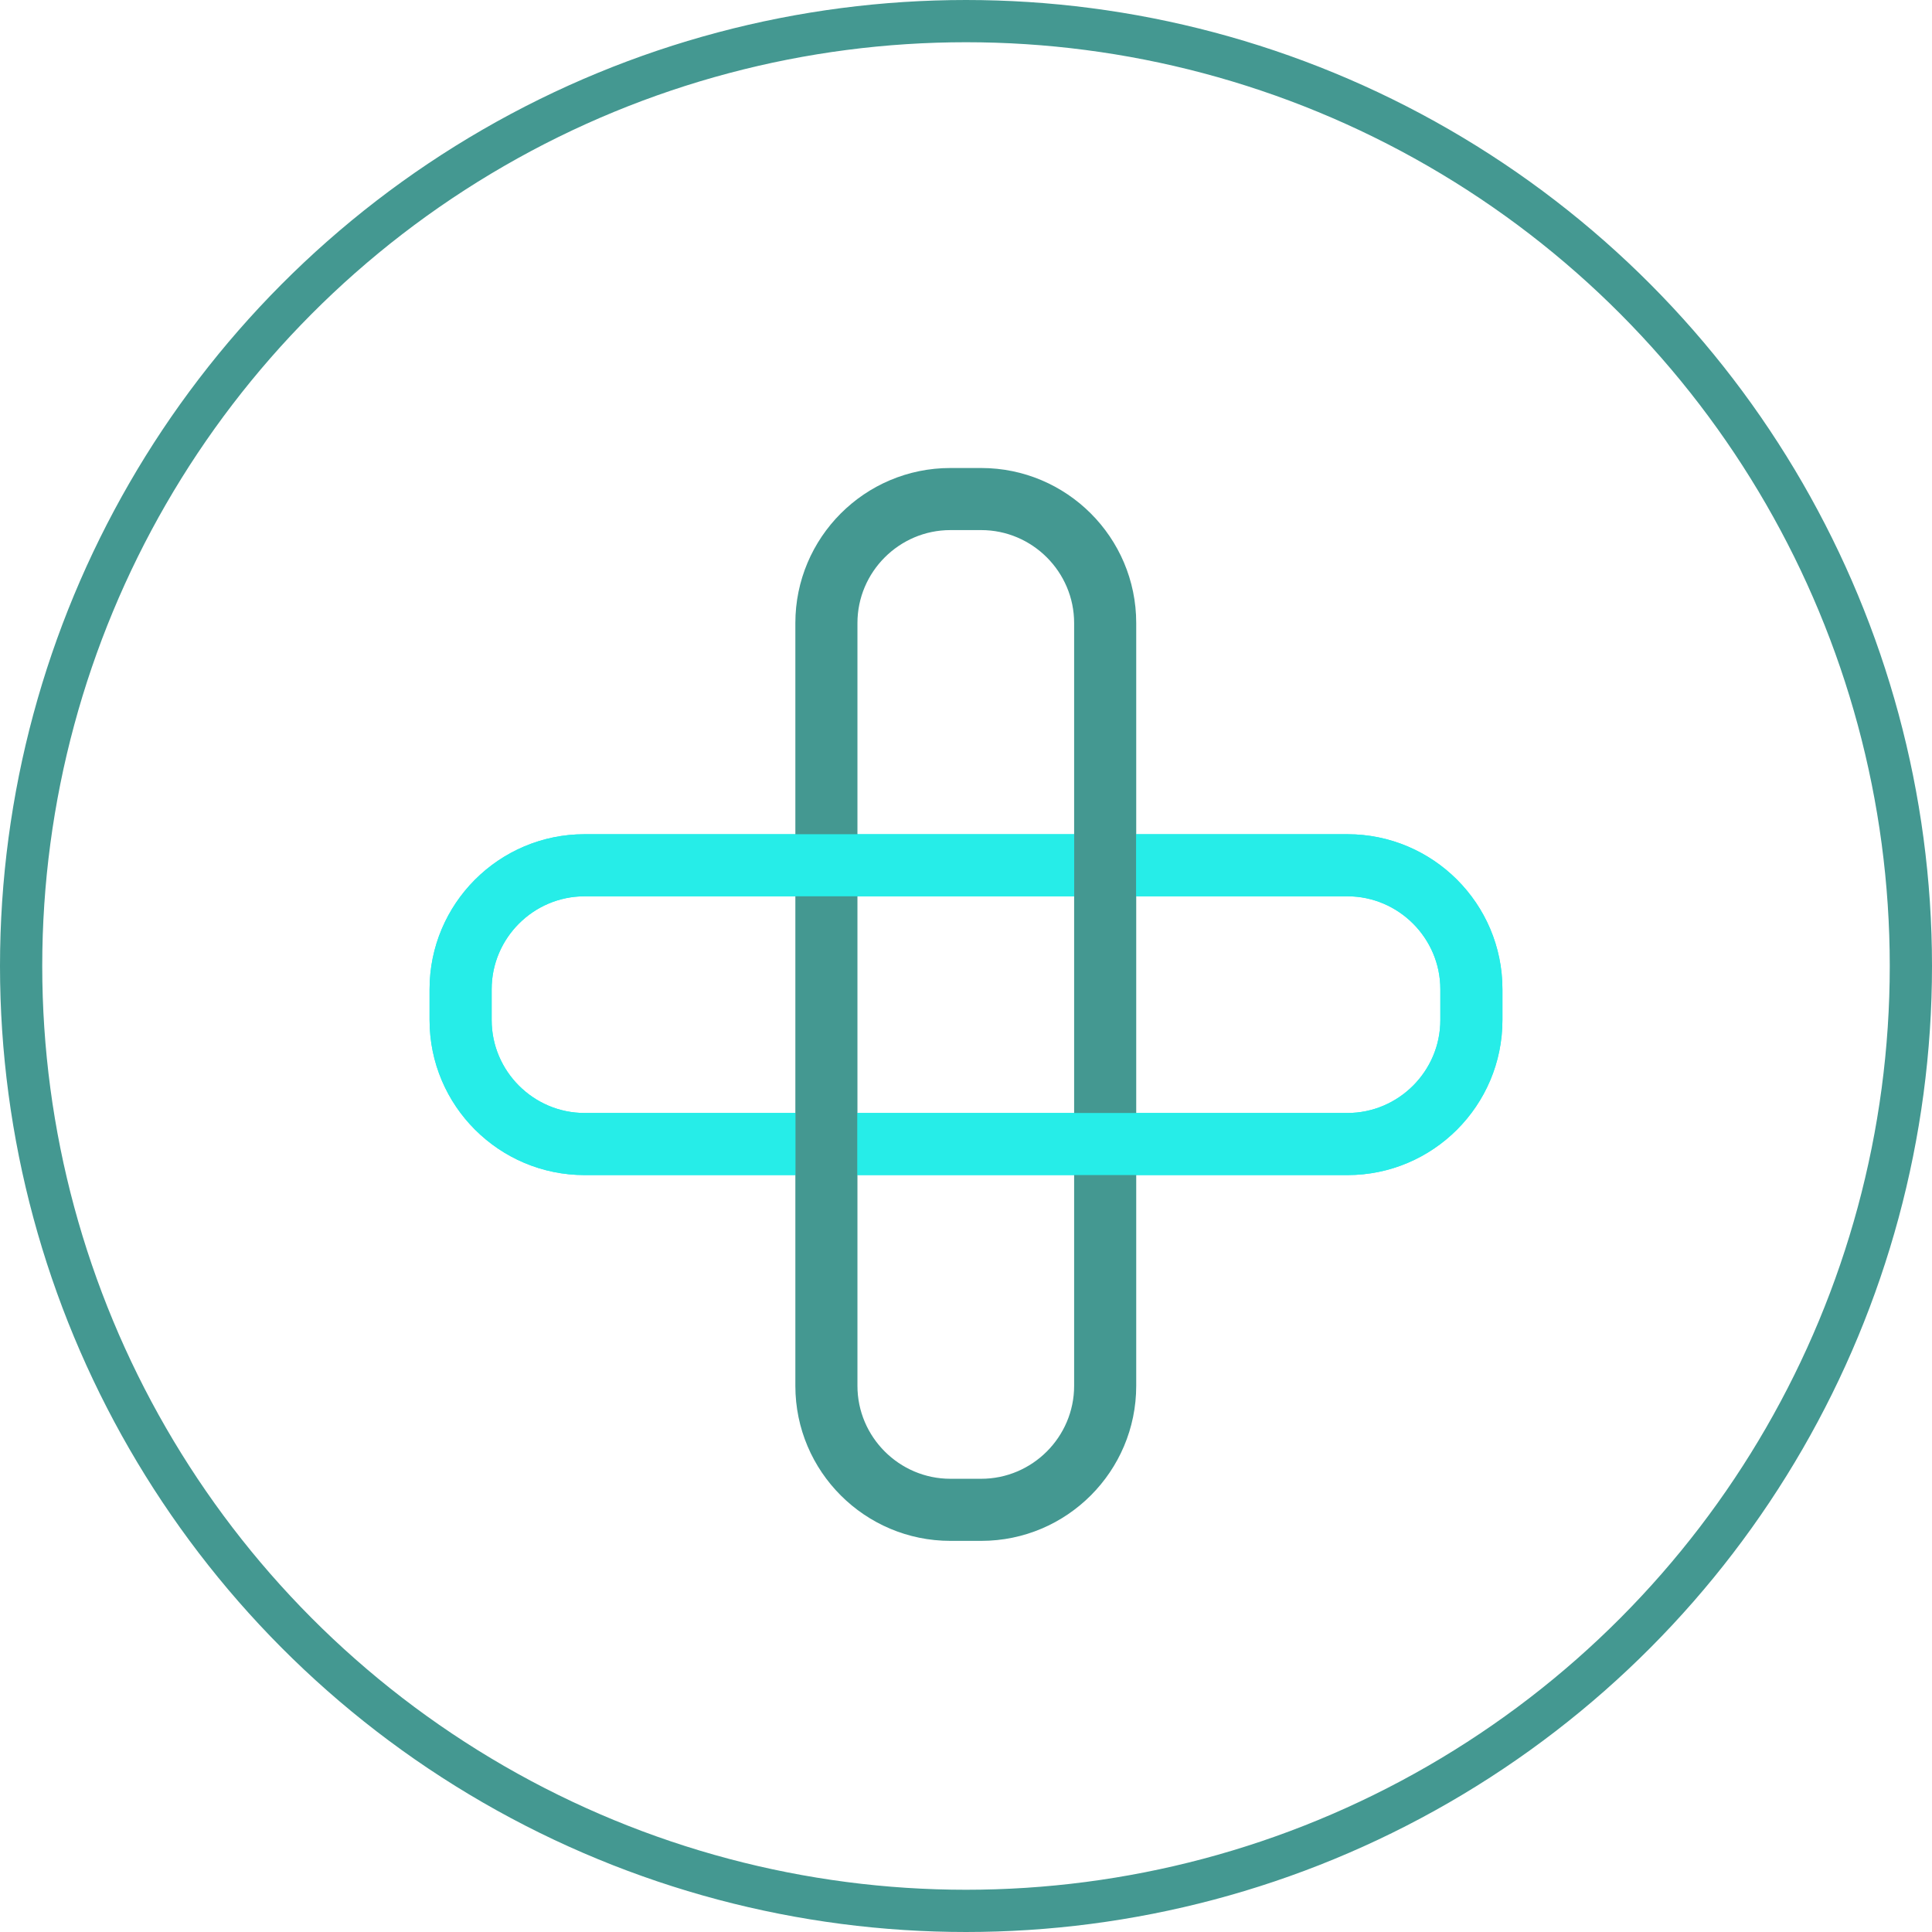 <?xml version="1.0" encoding="UTF-8"?>
<svg id="Calque_2" data-name="Calque 2" xmlns="http://www.w3.org/2000/svg" xmlns:xlink="http://www.w3.org/1999/xlink" viewBox="0 0 45.74 45.74">
  <defs>
    <style>
      .cls-1 {
        fill: #26ede8;
      }

      .cls-2 {
        fill: #449891;
      }

      .cls-3 {
        clip-path: url(#clippath);
      }

      .cls-4, .cls-5 {
        fill: none;
      }

      .cls-5 {
        stroke: #449891;
        stroke-miterlimit: 10;
      }
    </style>
    <clipPath id="clippath">
      <path class="cls-4" d="m9.58,19.16v9.24h26.57v-9.24H9.58Zm10.72,8.95h-1.47v-2.05h1.47v2.05Zm6.6-6.6h-1.47v-2.05h1.47v2.05Z"/>
    </clipPath>
  </defs>
  <g id="LOGO_xxs" data-name="LOGO xxs">
    <g>
      <path class="cls-1" d="m31.9,27.82H13.84c-2.02,0-3.67-1.64-3.67-3.67v-.73c0-2.02,1.64-3.67,3.67-3.67h18.06c2.02,0,3.67,1.64,3.67,3.67v.73c0,2.02-1.64,3.67-3.67,3.67Zm-18.06-6.6c-1.21,0-2.2.99-2.2,2.2v.73c0,1.21.99,2.2,2.2,2.2h18.06c1.21,0,2.2-.99,2.2-2.2v-.73c0-1.21-.99-2.2-2.2-2.2H13.84Z"/>
      <path class="cls-2" d="m23.23,36.48h-.73c-2.02,0-3.67-1.64-3.67-3.67V14.75c0-2.02,1.64-3.67,3.67-3.67h.73c2.02,0,3.67,1.64,3.67,3.67v18.06c0,2.02-1.64,3.67-3.67,3.67Zm-.73-23.93c-1.21,0-2.2.99-2.2,2.2v18.06c0,1.21.99,2.2,2.2,2.2h.73c1.21,0,2.2-.99,2.2-2.2V14.75c0-1.21-.99-2.2-2.2-2.2h-.73Z"/>
      <g class="cls-3">
        <path class="cls-1" d="m31.9,27.82H13.84c-2.02,0-3.67-1.64-3.67-3.67v-.73c0-2.02,1.64-3.67,3.67-3.67h18.06c2.02,0,3.67,1.64,3.67,3.67v.73c0,2.02-1.64,3.67-3.67,3.67Zm-18.06-6.6c-1.21,0-2.2.99-2.2,2.2v.73c0,1.21.99,2.2,2.2,2.2h18.06c1.21,0,2.2-.99,2.2-2.2v-.73c0-1.21-.99-2.2-2.2-2.2H13.84Z"/>
      </g>
    </g>
    <circle class="cls-5" cx="22.87" cy="22.87" r="22.37"/>
  </g>
</svg>